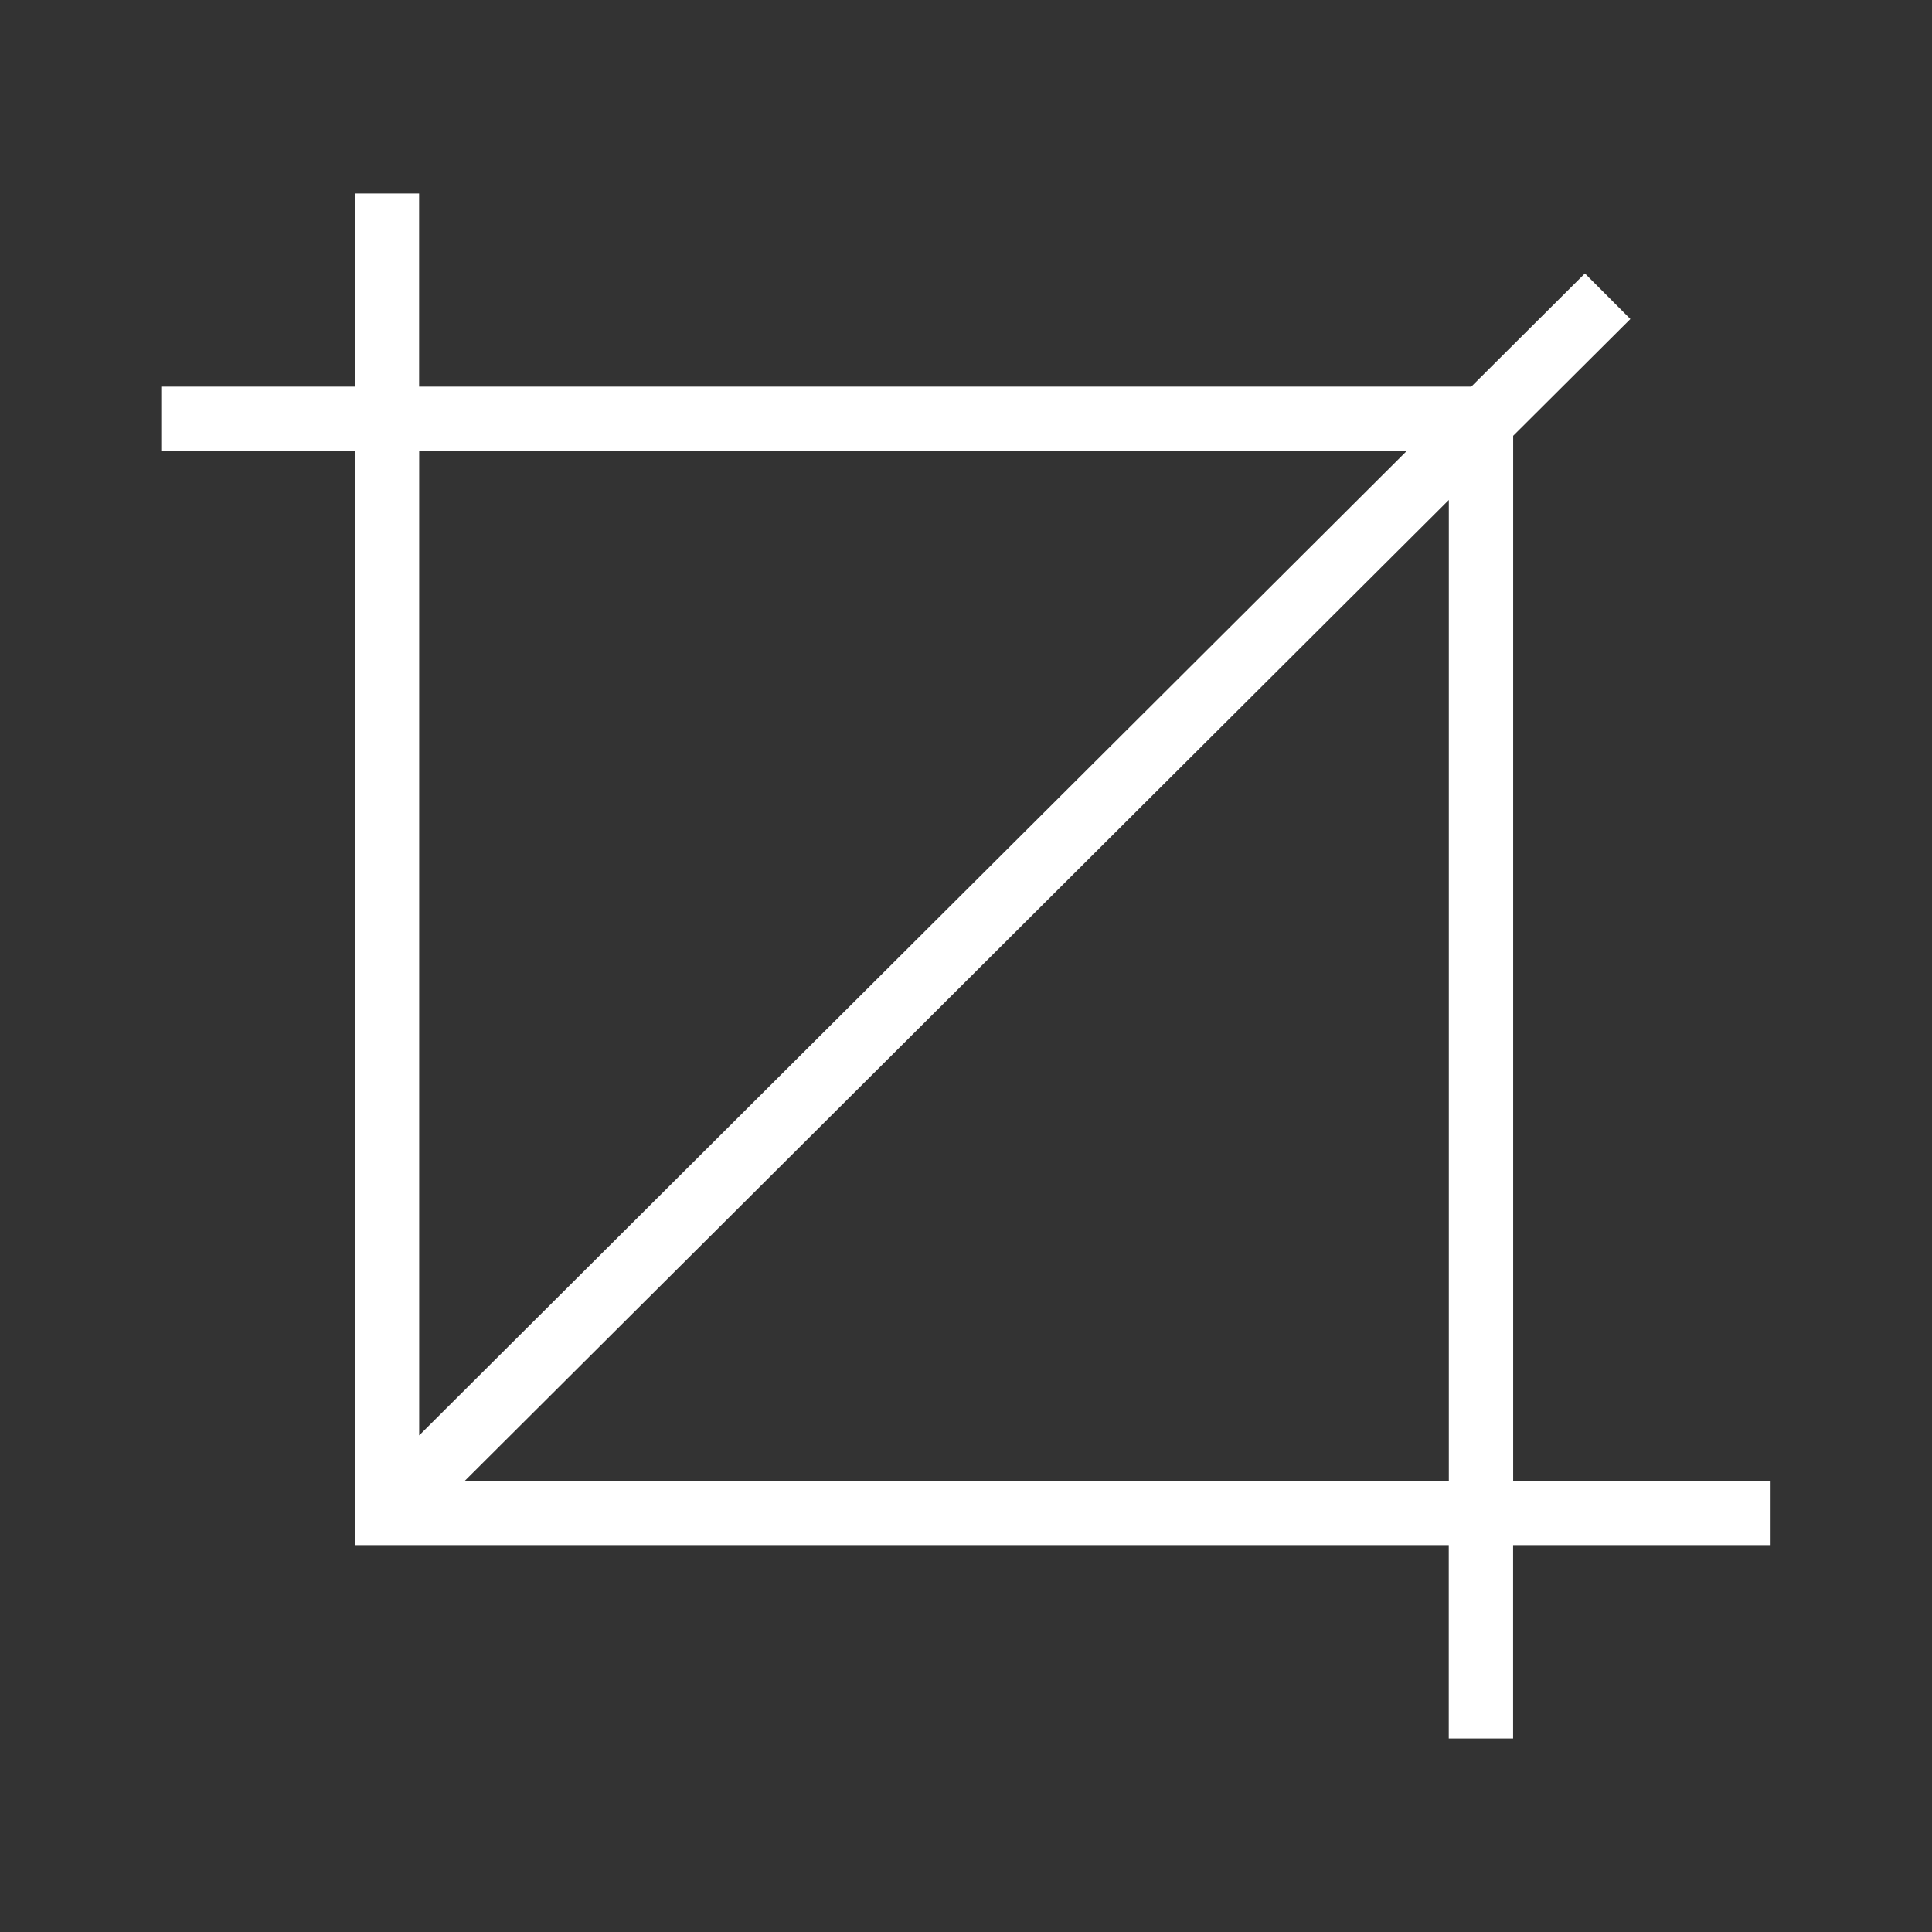 <svg xmlns="http://www.w3.org/2000/svg" fill="none" viewBox="0 0 56 56" height="56" width="56">
<rect x="0" y="0" width="56" height="56" fill="#333333" stroke="none"/>
<path fill="white" d="M43.86 42.92V12.632L47.257 9.247L45.939 7.926L42.646 11.207H12.148V5.609H10.283V11.207H4.674V13.072H10.283V44.786H41.993V50.391H43.858V44.786H51.322V42.92H43.86ZM40.775 13.072L12.15 41.606V13.072H40.775ZM13.475 42.92L41.995 14.492V42.92H13.475Z"></path>
</svg>
